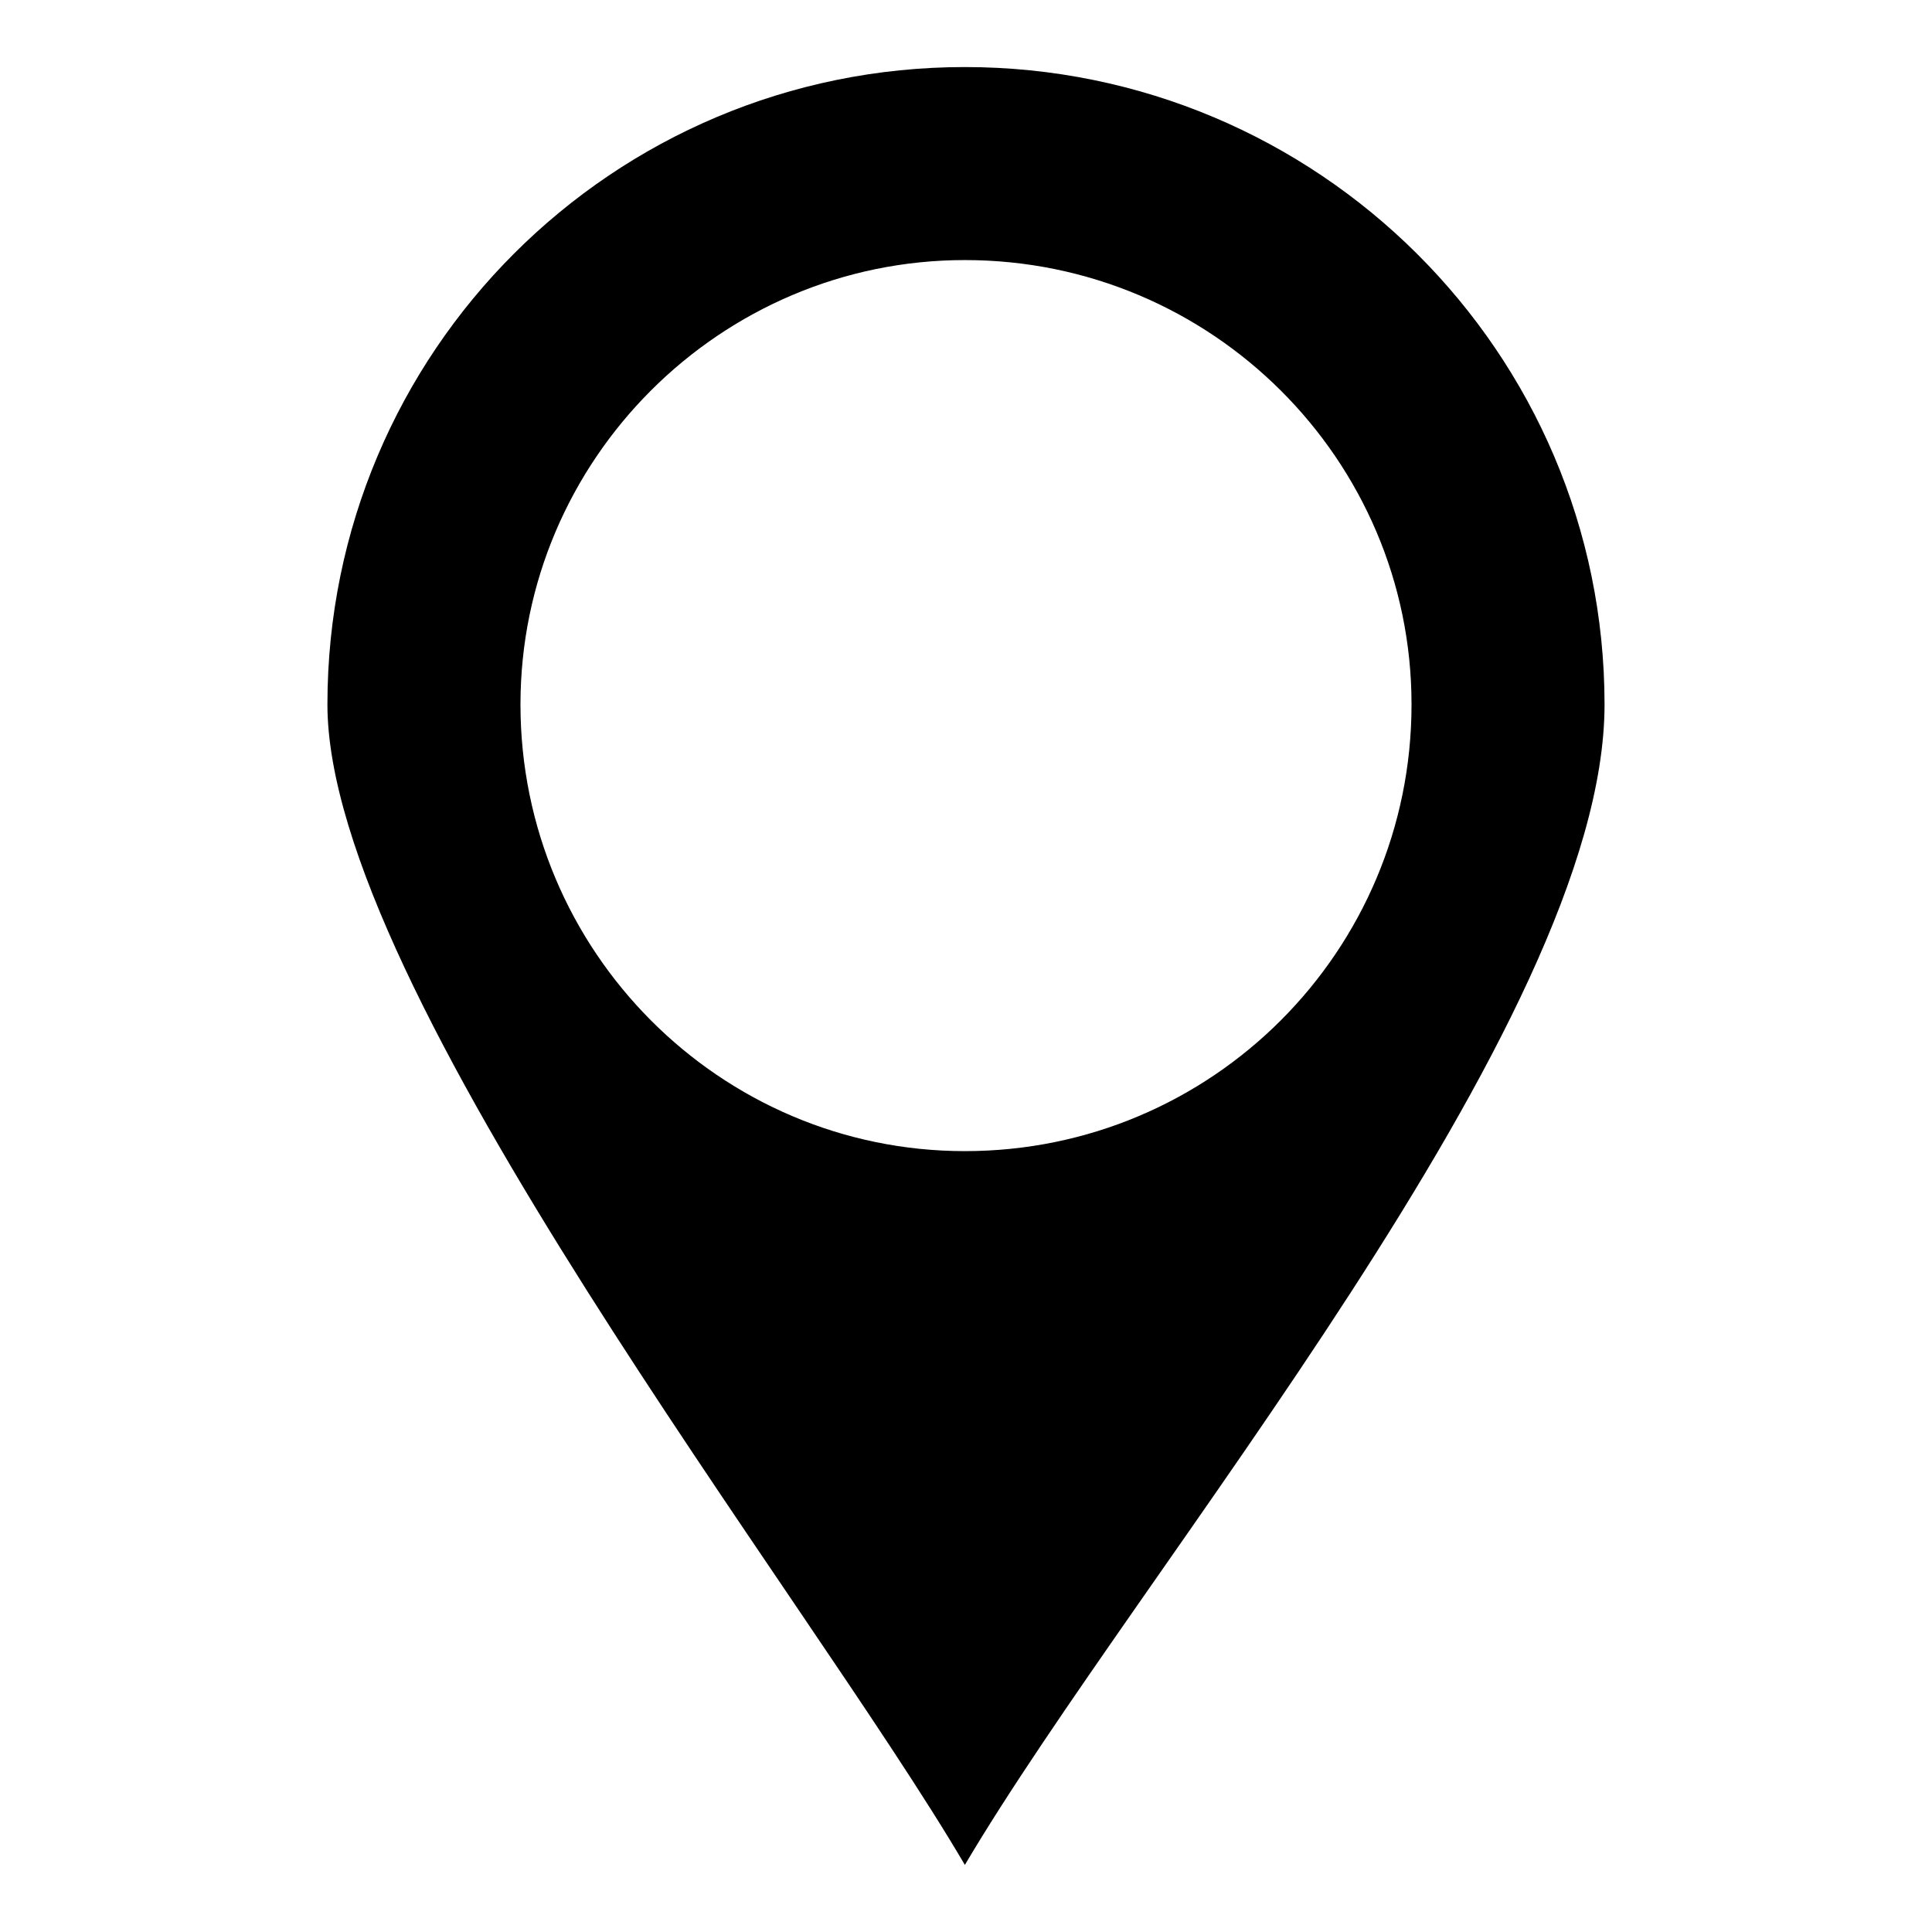 <?xml version="1.0" encoding="UTF-8"?>
<!-- The Best Svg Icon site in the world: iconSvg.co, Visit us! https://iconsvg.co -->
<svg fill="#000000" width="800px" height="800px" version="1.1" viewBox="144 144 512 512" xmlns="http://www.w3.org/2000/svg">
 <path d="m399.7 161.77c93.387 0 169.52 75.543 169.52 168.93 0 84.465-123.13 229-169.52 307.52-42.23-71.973-168.93-231.98-168.93-307.52 0-93.387 75.543-168.93 168.93-168.93zm0 51.152c65.43 0 118.37 52.938 118.37 117.77 0 65.43-52.938 118.37-118.37 118.37-64.836 0-117.77-52.938-117.77-118.37 0-64.836 52.938-117.77 117.77-117.77z" fill-rule="evenodd"/>
</svg>